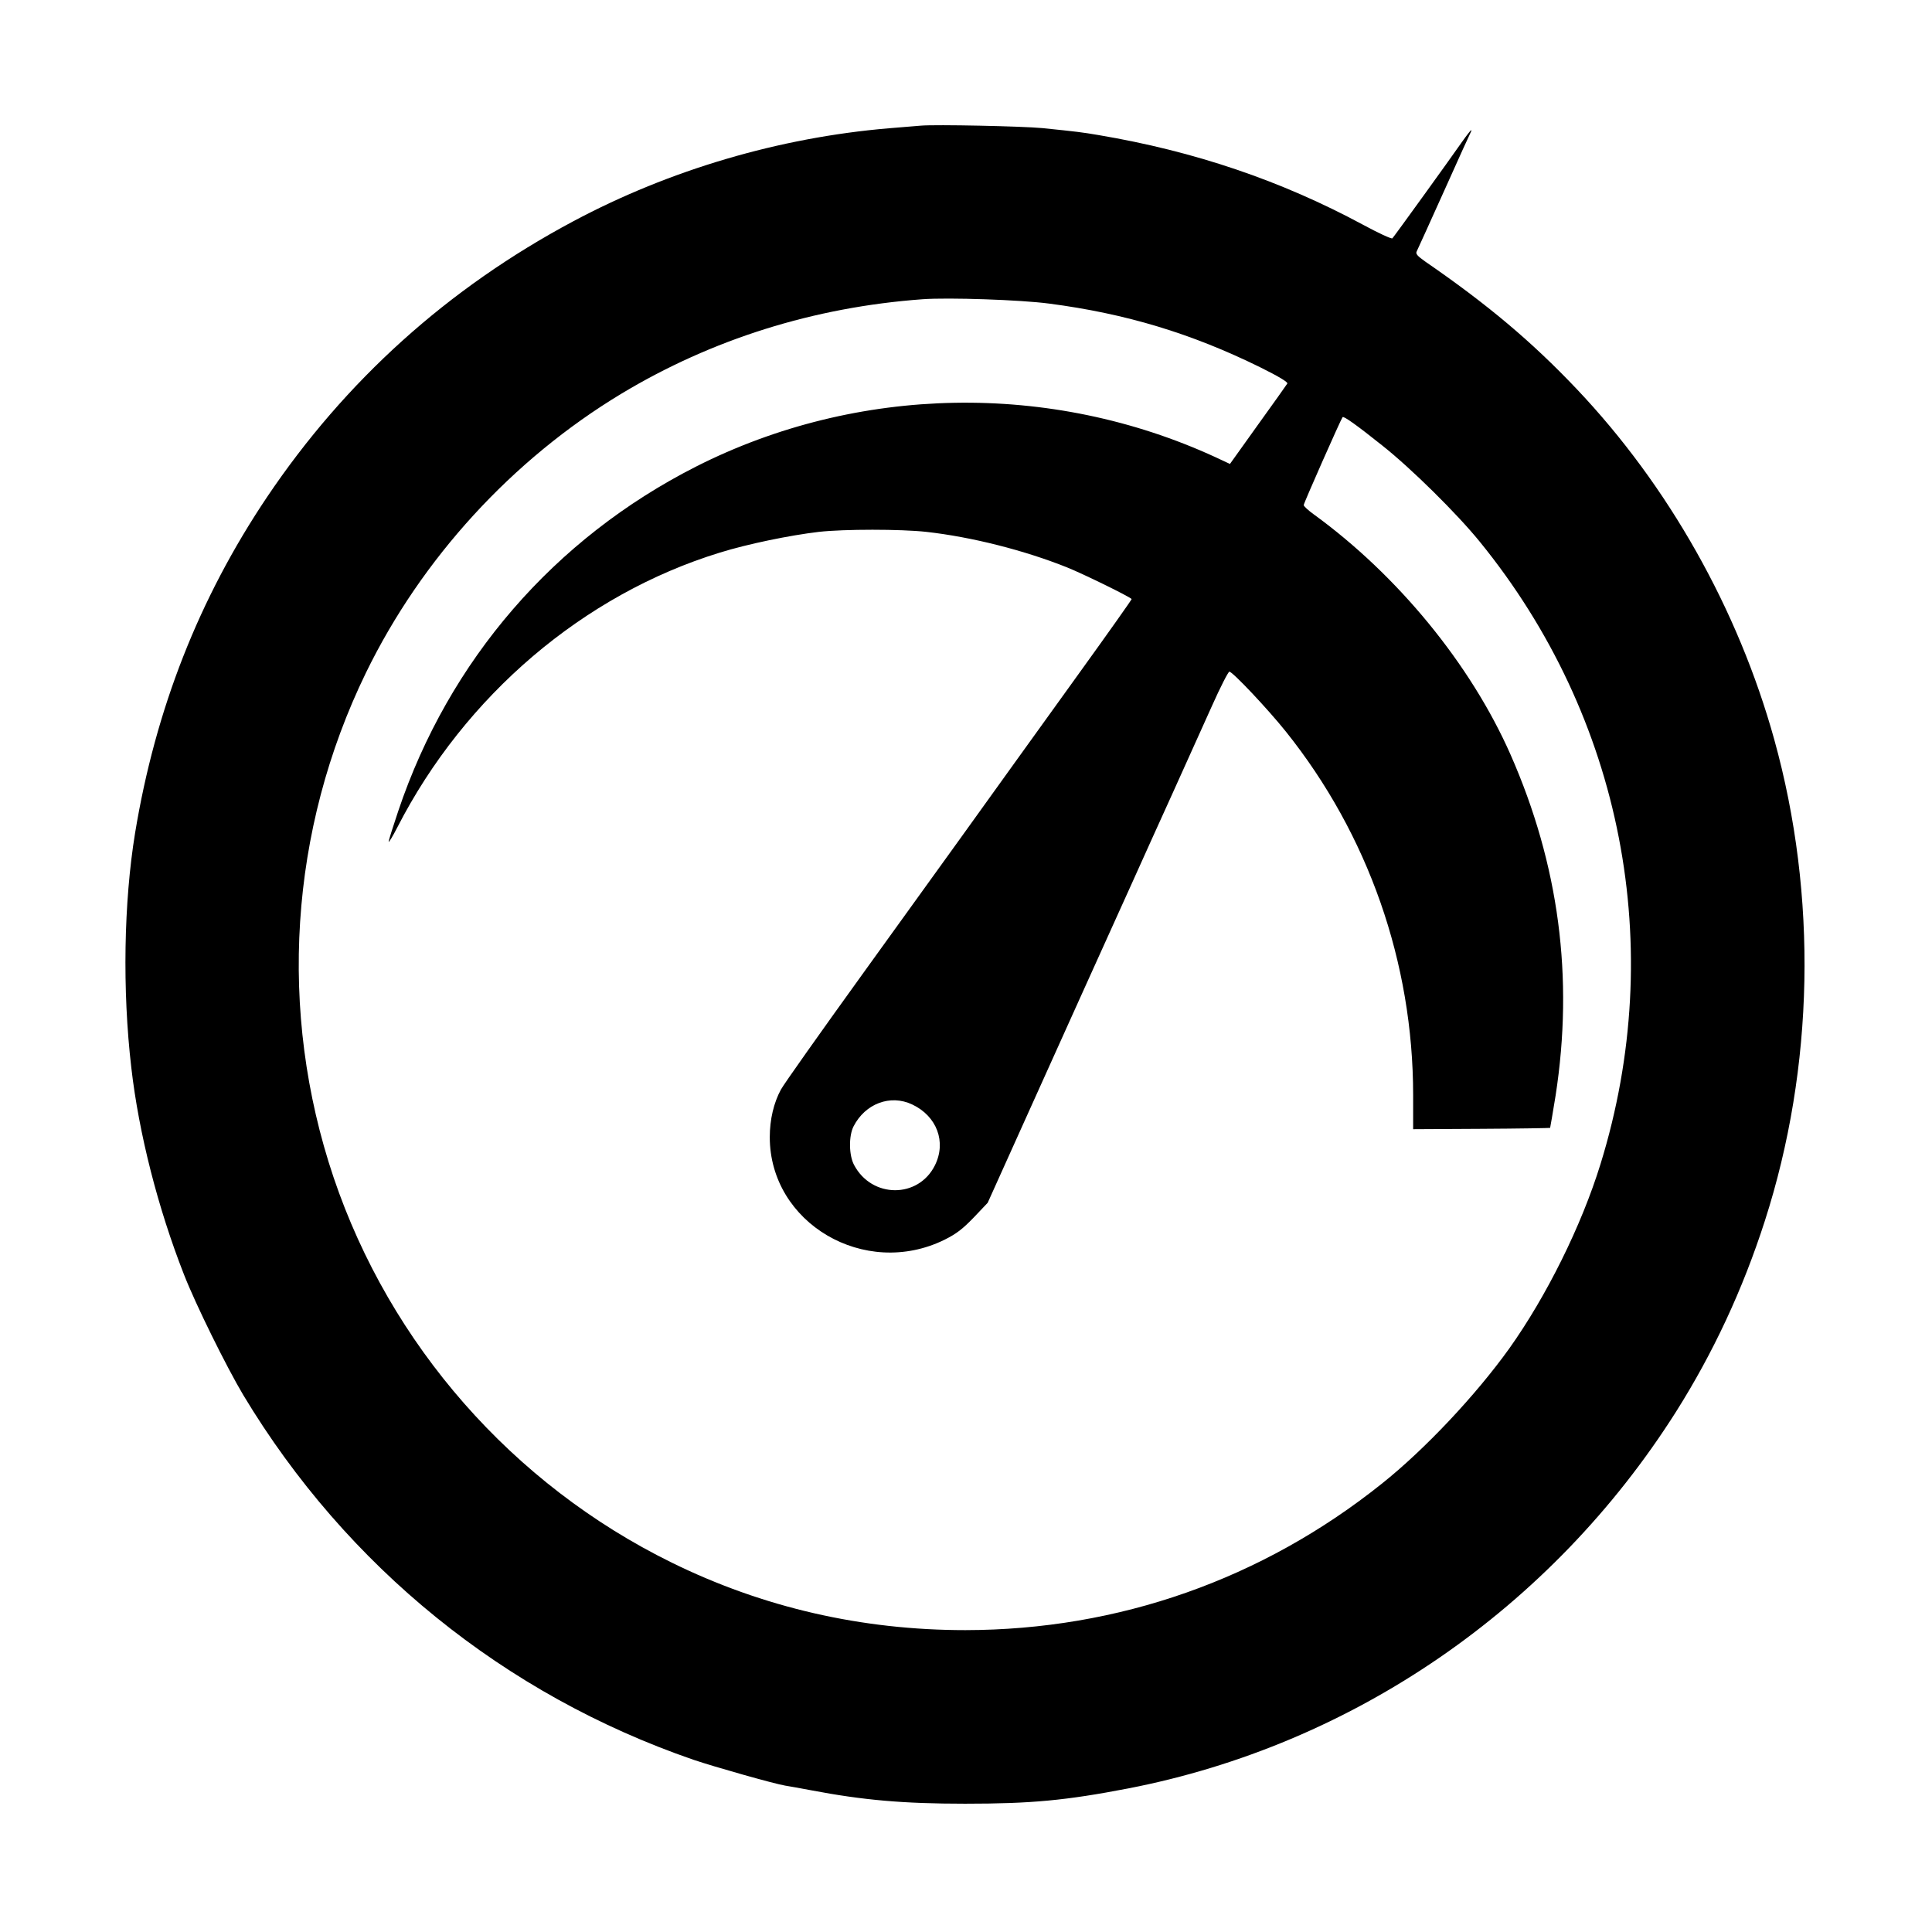 <?xml version="1.0" standalone="no"?>
<!DOCTYPE svg PUBLIC "-//W3C//DTD SVG 20010904//EN"
 "http://www.w3.org/TR/2001/REC-SVG-20010904/DTD/svg10.dtd">
<svg version="1.0" xmlns="http://www.w3.org/2000/svg"
 width="1024pt" height="1024pt" viewBox="0 0 1024 1024"
 preserveAspectRatio="xMidYMid meet">
<g transform="translate(0,1024) scale(0.1,-0.1)"
fill="#000000" stroke="none">
<path d="M4880 9574 c-25 -2 -101 -8 -170 -14 -579 -49 -1160 -220 -1670 -492
-666 -355 -1210 -846 -1625 -1463 -360 -536 -591 -1124 -699 -1780 -60 -367
-68 -833 -20 -1244 40 -349 141 -744 279 -1096 62 -159 226 -491 315 -640 547
-909 1384 -1587 2385 -1932 109 -37 430 -128 486 -137 19 -3 81 -14 139 -25
273 -52 487 -71 815 -71 351 0 533 17 865 81 1191 231 2243 954 2903 1996 197
312 354 648 471 1012 262 814 280 1723 50 2551 -191 689 -561 1346 -1048 1859
-238 251 -474 449 -801 674 -44 31 -53 42 -46 55 5 9 70 154 146 322 75 168
139 308 142 313 2 4 2 7 0 7 -2 0 -24 -28 -48 -62 -64 -92 -360 -502 -369
-511 -4 -5 -75 28 -158 73 -431 232 -889 388 -1399 474 -88 15 -113 18 -298
37 -104 10 -567 20 -645 13z m680 -943 c407 -53 754 -158 1118 -337 101 -50
150 -80 145 -87 -4 -7 -74 -105 -156 -219 l-148 -207 -77 36 c-874 402 -1898
383 -2753 -50 -752 -382 -1309 -1026 -1578 -1825 -28 -83 -51 -156 -51 -163 0
-7 21 27 46 76 358 698 987 1234 1709 1456 148 46 372 92 525 110 134 15 434
15 570 0 241 -27 520 -98 745 -188 87 -35 328 -153 343 -168 2 -1 -126 -182
-284 -401 -158 -220 -308 -428 -334 -464 -92 -129 -414 -576 -810 -1125 -222
-308 -416 -582 -431 -610 -38 -70 -59 -159 -59 -252 0 -456 503 -752 926 -544
64 32 96 57 155 118 l74 78 169 375 c93 206 244 542 336 745 92 204 209 462
260 575 51 113 148 329 217 480 68 151 161 357 206 457 45 101 87 183 93 183
17 0 202 -196 299 -317 437 -546 675 -1225 675 -1928 l0 -180 361 2 c199 1
363 4 365 5 1 2 14 79 29 171 97 626 18 1224 -239 1808 -211 478 -598 950
-1043 1273 -29 21 -53 43 -53 49 0 10 197 455 206 466 6 7 76 -43 210 -150
153 -121 396 -361 517 -510 757 -930 995 -2152 640 -3299 -101 -327 -286 -700
-484 -978 -178 -248 -447 -534 -674 -715 -635 -508 -1398 -776 -2208 -777
-550 0 -1073 120 -1557 358 -844 415 -1492 1154 -1792 2042 -296 879 -234
1841 172 2675 295 605 775 1129 1353 1478 480 289 1021 459 1597 501 136 10
520 -3 670 -23z m-725 -4245 c131 -62 182 -199 120 -323 -88 -176 -334 -175
-428 2 -28 52 -29 154 -3 205 62 121 195 171 311 116z"/>
</g>
</svg>

